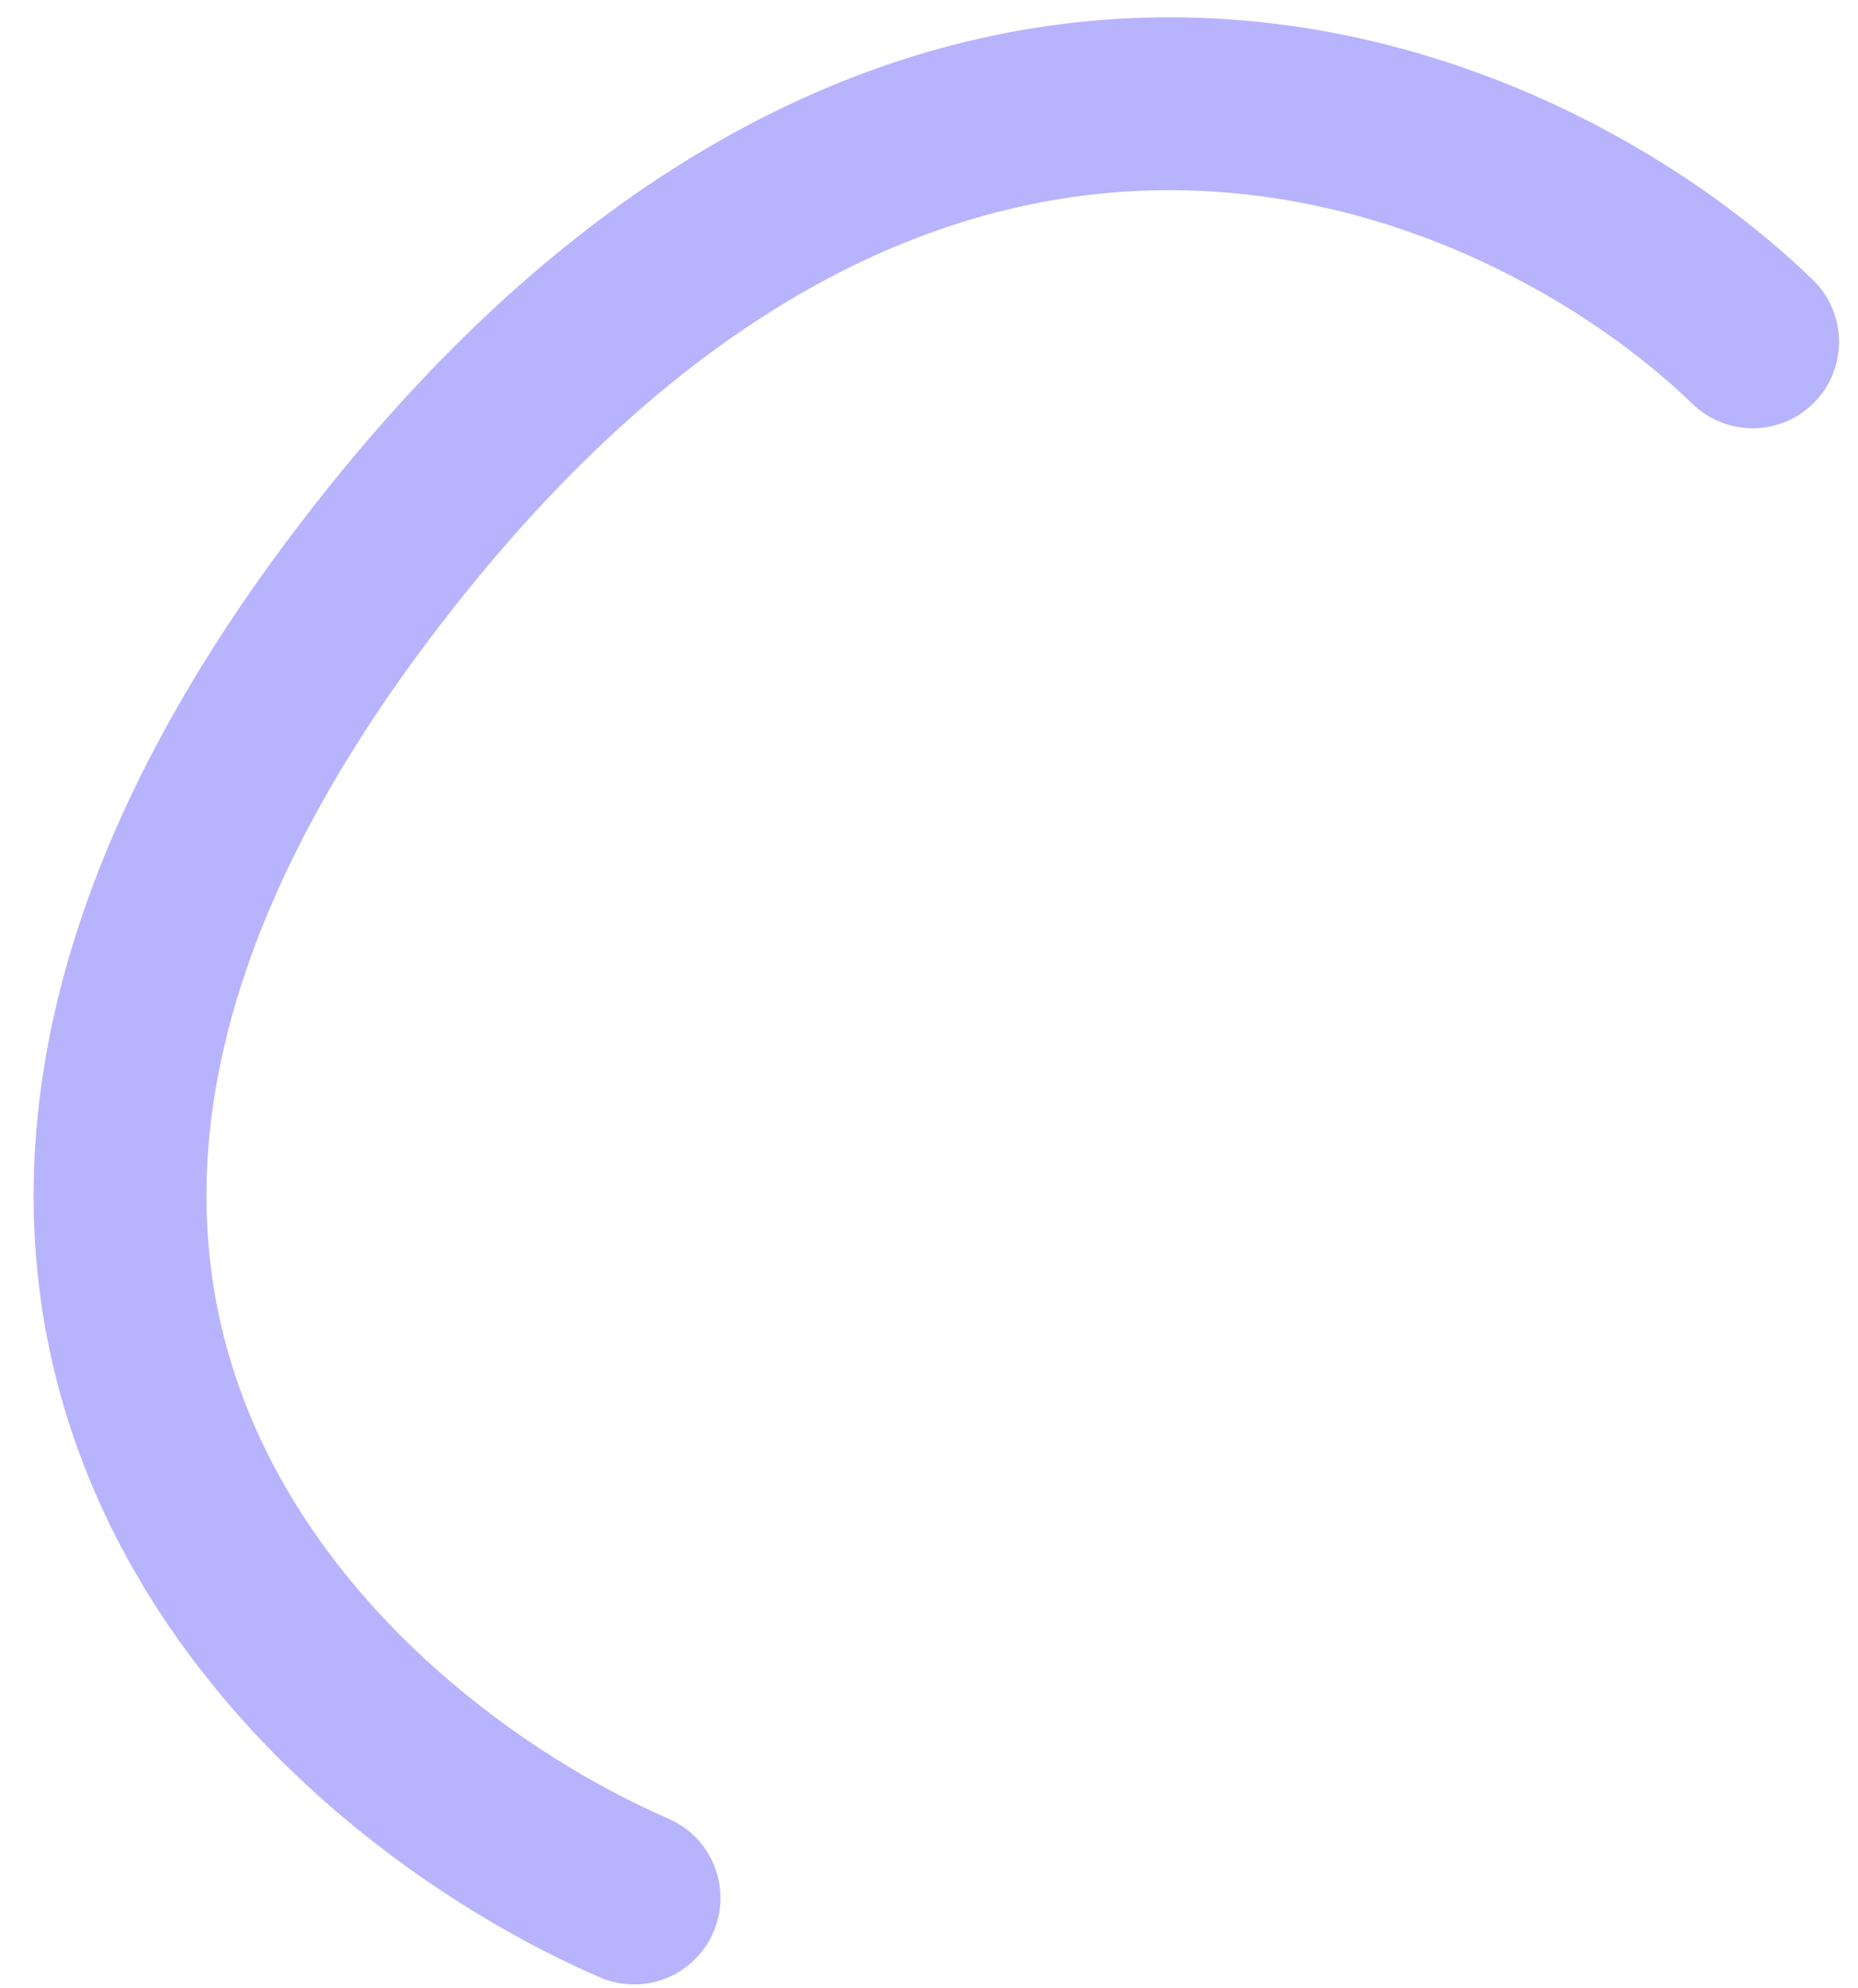 <svg width="43" height="46" viewBox="0 0 43 46" fill="none" xmlns="http://www.w3.org/2000/svg">
<path id="Vector 32" d="M40.561 7.908C35.221 2.738 21.338 -3.415 8.524 13.342C-4.29 30.098 7.285 40.703 14.674 43.91" stroke="#7268FC" stroke-opacity="0.5" stroke-width="4" stroke-linecap="round"/>
</svg>
